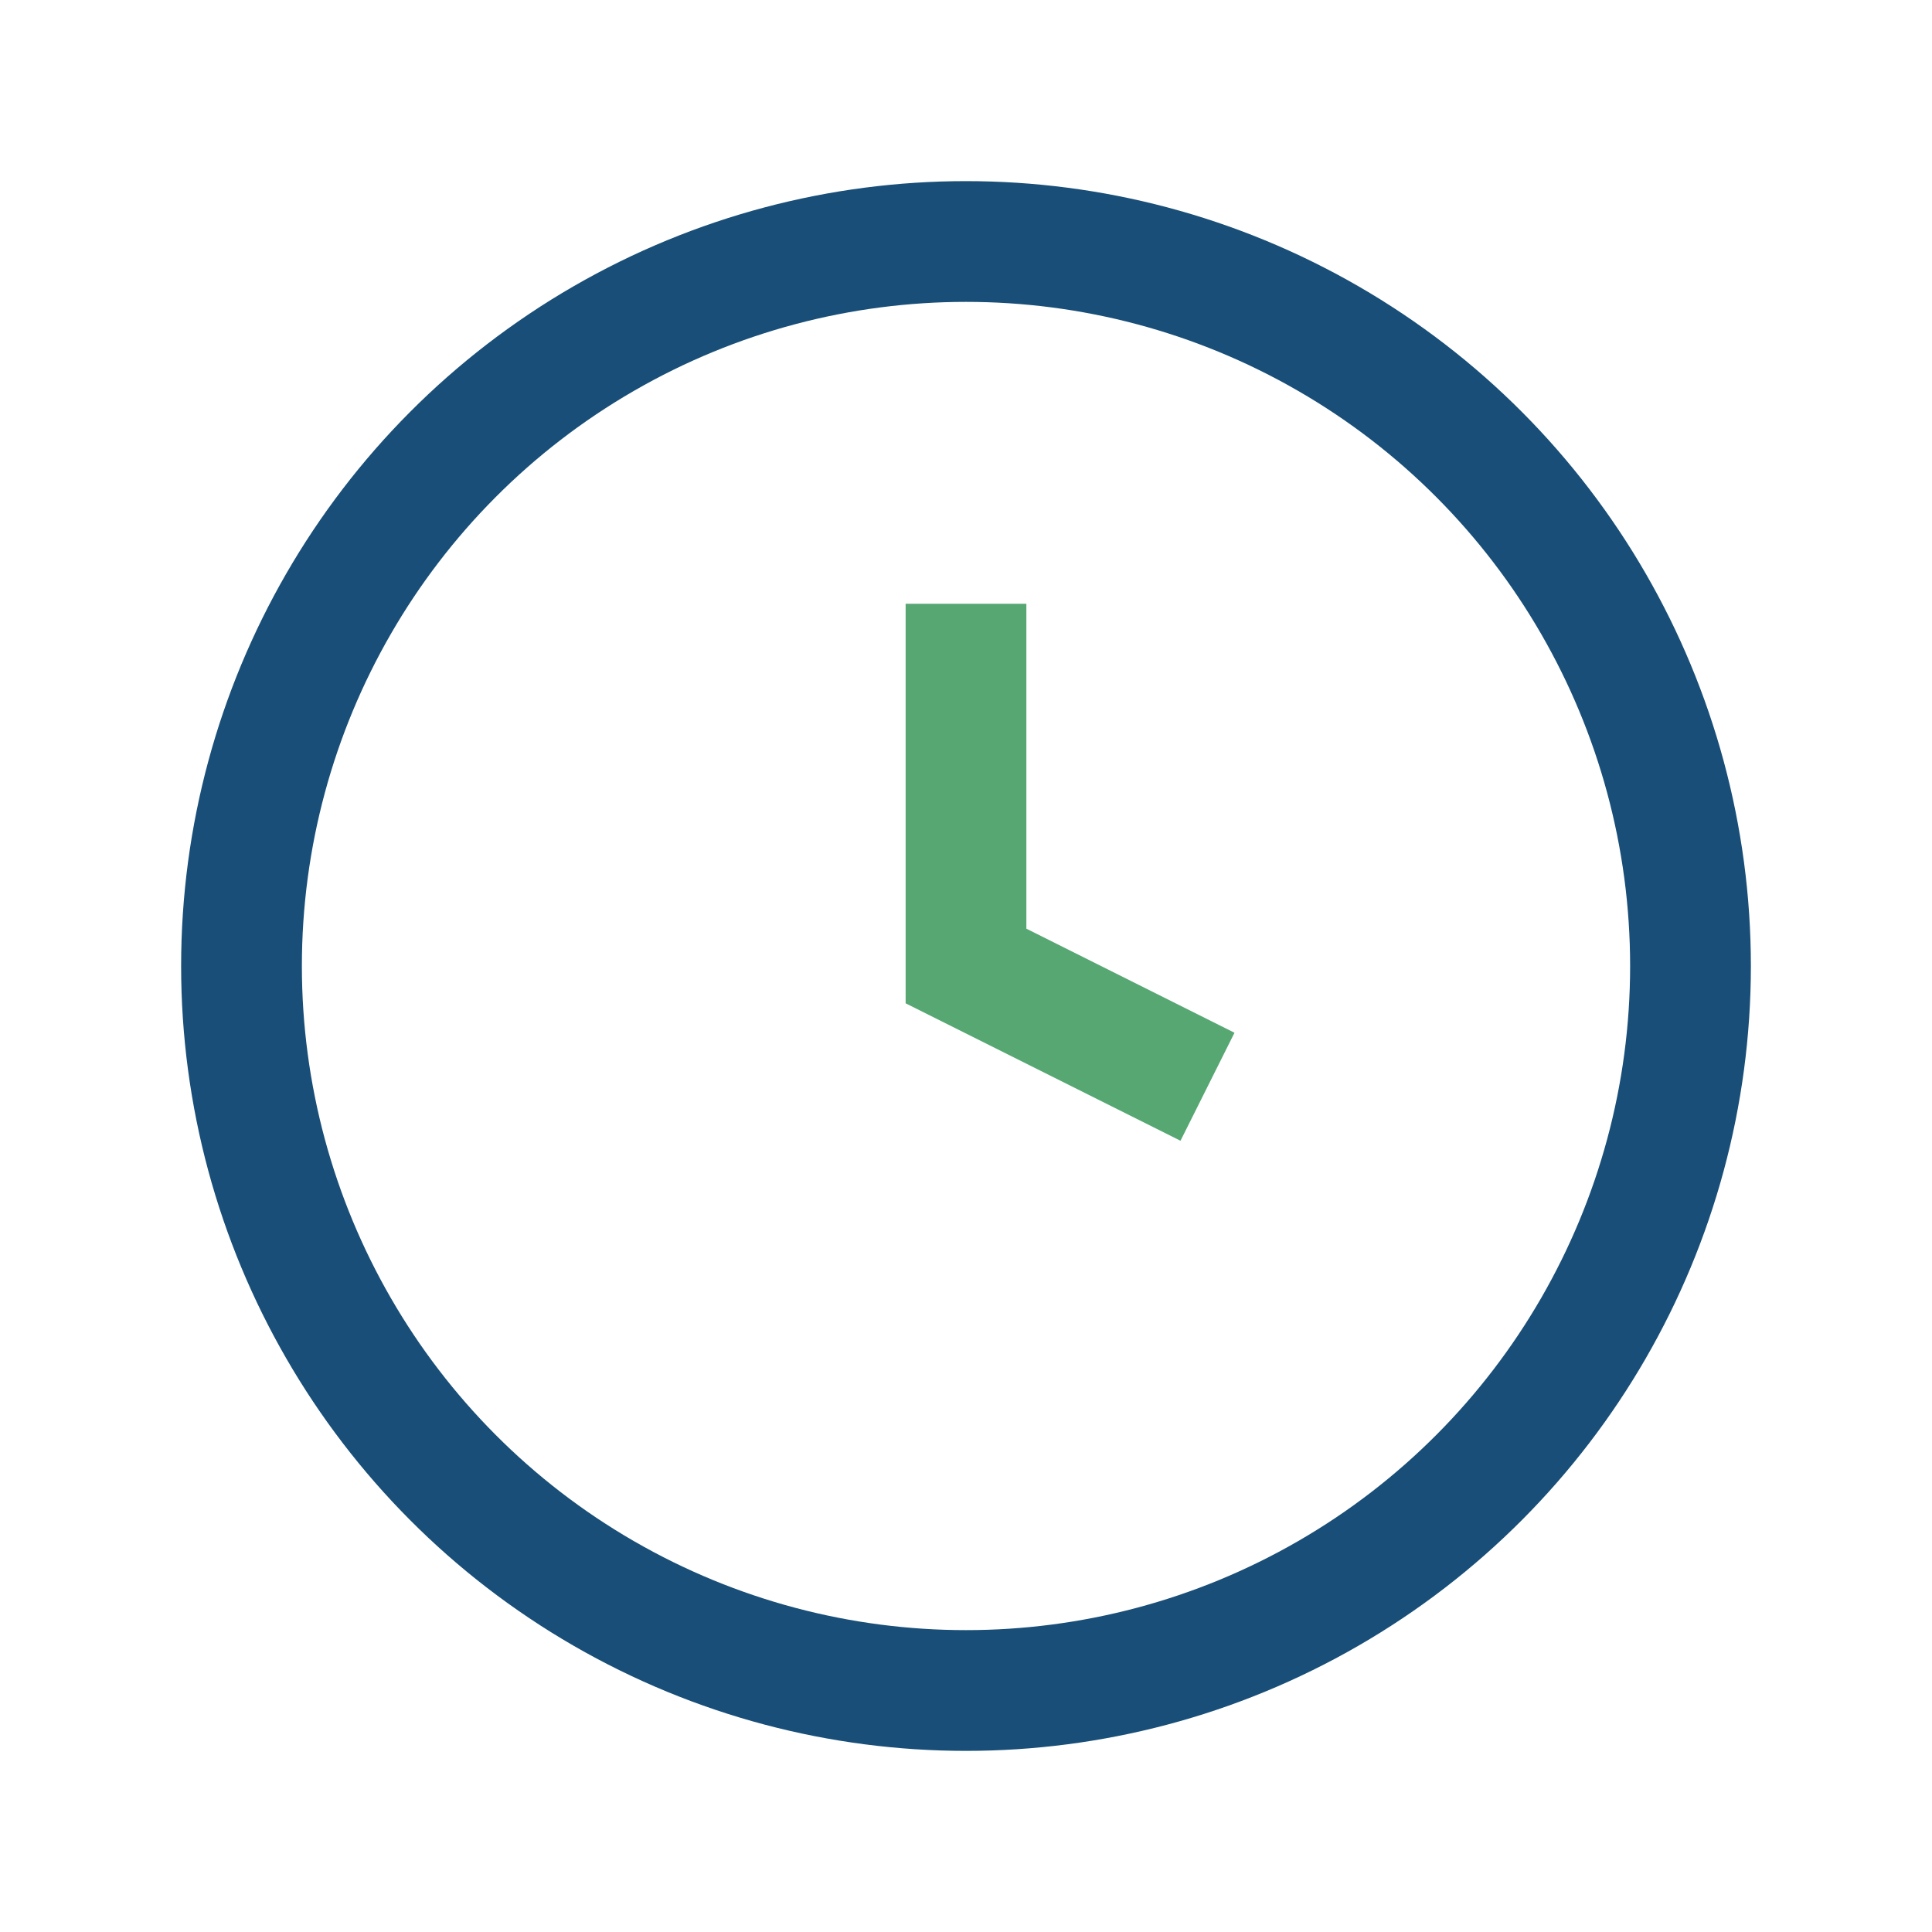 <?xml version="1.0" encoding="UTF-8"?>
<svg xmlns="http://www.w3.org/2000/svg" width="32" height="32" viewBox="0 0 32 32"><circle cx="16" cy="16" r="12" stroke="#184E77" stroke-width="2" fill="none"/><path d="M16 10v6l4 2" stroke="#57A773" stroke-width="2" fill="none"/></svg>